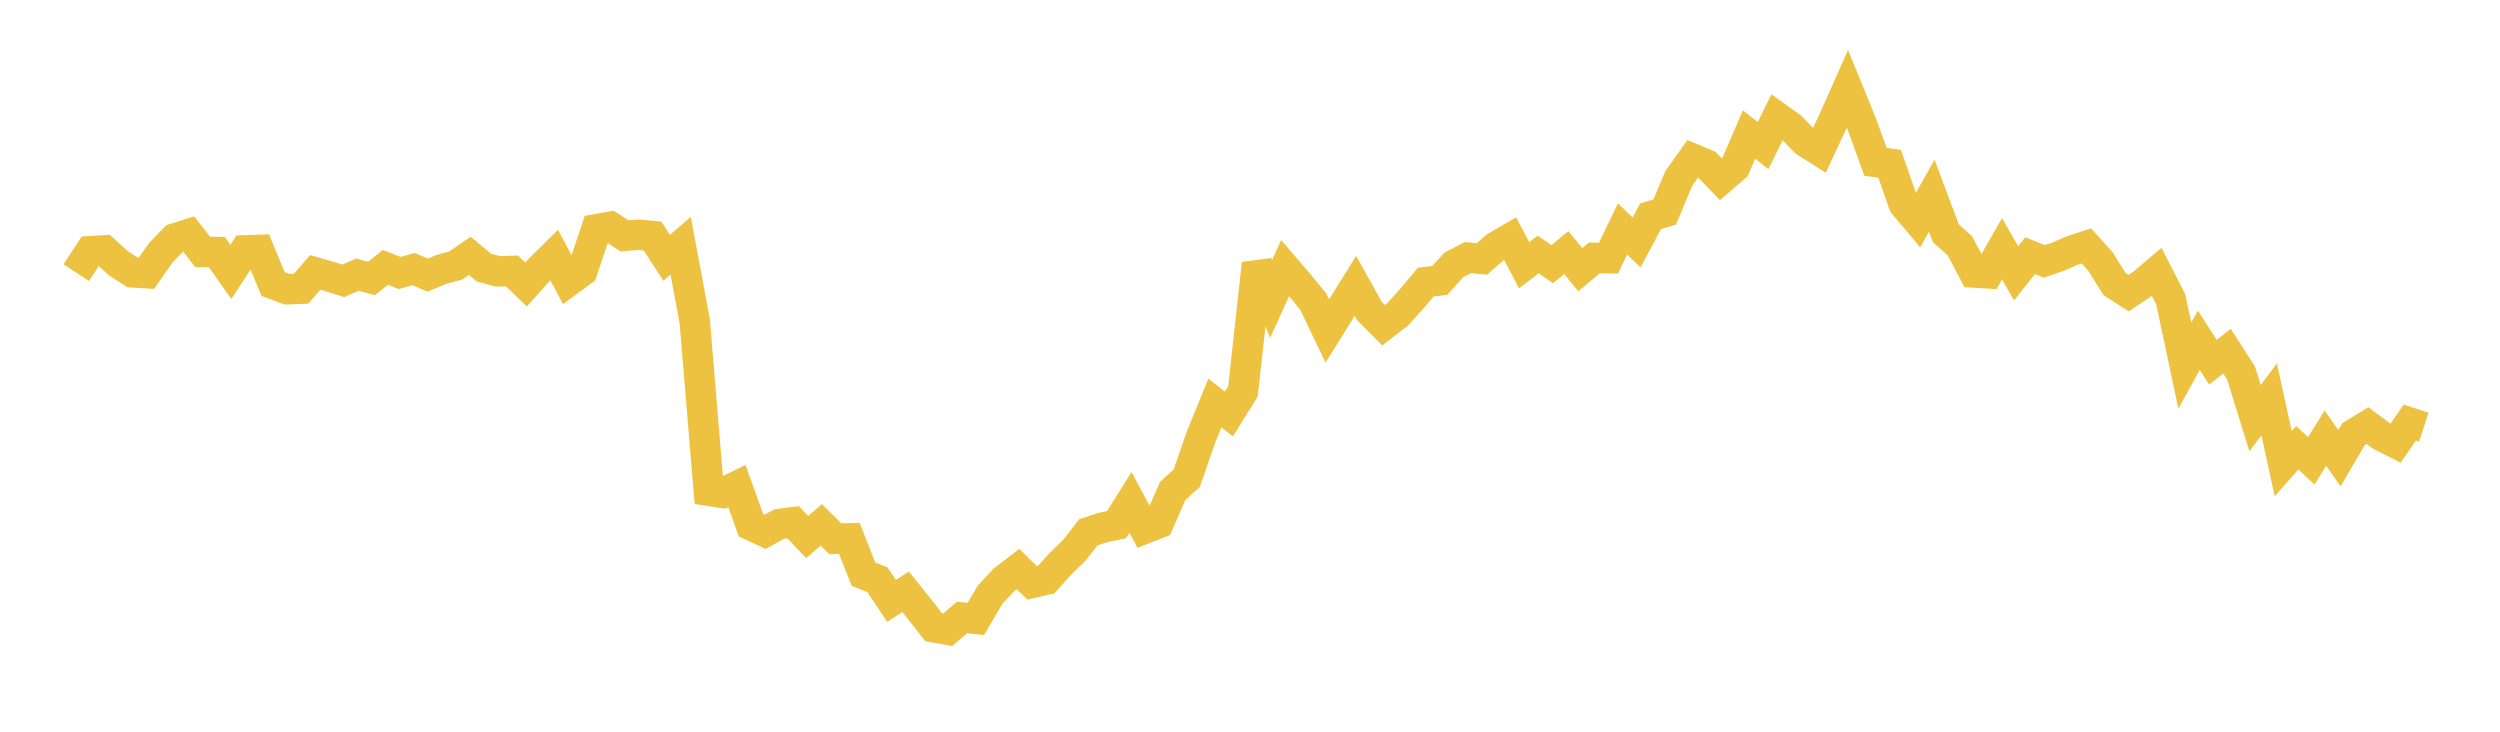 <svg width="164" height="48" xmlns="http://www.w3.org/2000/svg" xmlns:xlink="http://www.w3.org/1999/xlink"><path fill="none" stroke="rgb(237,194,64)" stroke-width="2" d="M5,17.885L5.922,16.482L6.844,16.424L7.766,17.269L8.689,17.867L9.611,17.921L10.533,16.599L11.455,15.645L12.377,15.353L13.299,16.528L14.222,16.532L15.144,17.839L16.066,16.426L16.988,16.393L17.91,18.627L18.832,18.971L19.754,18.938L20.677,17.871L21.599,18.133L22.521,18.424L23.443,18.016L24.365,18.269L25.287,17.539L26.21,17.909L27.132,17.651L28.054,18.048L28.976,17.666L29.898,17.416L30.82,16.782L31.743,17.553L32.665,17.803L33.587,17.774L34.509,18.666L35.431,17.636L36.353,16.728L37.275,18.46L38.198,17.782L39.12,15.038L40.042,14.876L40.964,15.469L41.886,15.4L42.808,15.485L43.731,16.914L44.653,16.121L45.575,21.079L46.497,32.196L47.419,32.337L48.341,31.887L49.263,34.458L50.186,34.891L51.108,34.38L52.03,34.259L52.952,35.231L53.874,34.432L54.796,35.34L55.719,35.319L56.641,37.664L57.563,38.035L58.485,39.418L59.407,38.82L60.329,39.967L61.251,41.148L62.174,41.311L63.096,40.51L64.018,40.598L64.94,39.026L65.862,38.032L66.784,37.329L67.707,38.238L68.629,38.024L69.551,36.998L70.473,36.102L71.395,34.918L72.317,34.616L73.24,34.421L74.162,32.955L75.084,34.681L76.006,34.32L76.928,32.205L77.85,31.372L78.772,28.707L79.695,26.441L80.617,27.156L81.539,25.678L82.461,17.292L83.383,19.613L84.305,17.588L85.228,18.662L86.15,19.791L87.072,21.713L87.994,20.231L88.916,18.753L89.838,20.407L90.76,21.333L91.683,20.624L92.605,19.609L93.527,18.506L94.449,18.395L95.371,17.377L96.293,16.901L97.216,16.986L98.138,16.181L99.06,15.645L99.982,17.401L100.904,16.694L101.826,17.329L102.749,16.571L103.671,17.693L104.593,16.916L105.515,16.937L106.437,15.017L107.359,15.906L108.281,14.181L109.204,13.911L110.126,11.709L111.048,10.416L111.97,10.806L112.892,11.757L113.814,10.959L114.737,8.826L115.659,9.55L116.581,7.685L117.503,8.345L118.425,9.296L119.347,9.88L120.269,7.897L121.192,5.826L122.114,8.086L123.036,10.62L123.958,10.74L124.88,13.383L125.802,14.476L126.725,12.838L127.647,15.305L128.569,16.127L129.491,17.876L130.413,17.932L131.335,16.32L132.257,17.933L133.18,16.771L134.102,17.148L135.024,16.834L135.946,16.432L136.868,16.131L137.79,17.153L138.713,18.636L139.635,19.231L140.557,18.614L141.479,17.833L142.401,19.637L143.323,23.984L144.246,22.325L145.168,23.764L146.09,23.034L147.012,24.463L147.934,27.435L148.856,26.193L149.778,30.418L150.701,29.376L151.623,30.229L152.545,28.742L153.467,30.056L154.389,28.481L155.311,27.92L156.234,28.606L157.156,29.068L158.078,27.721L159,28.02"></path></svg>